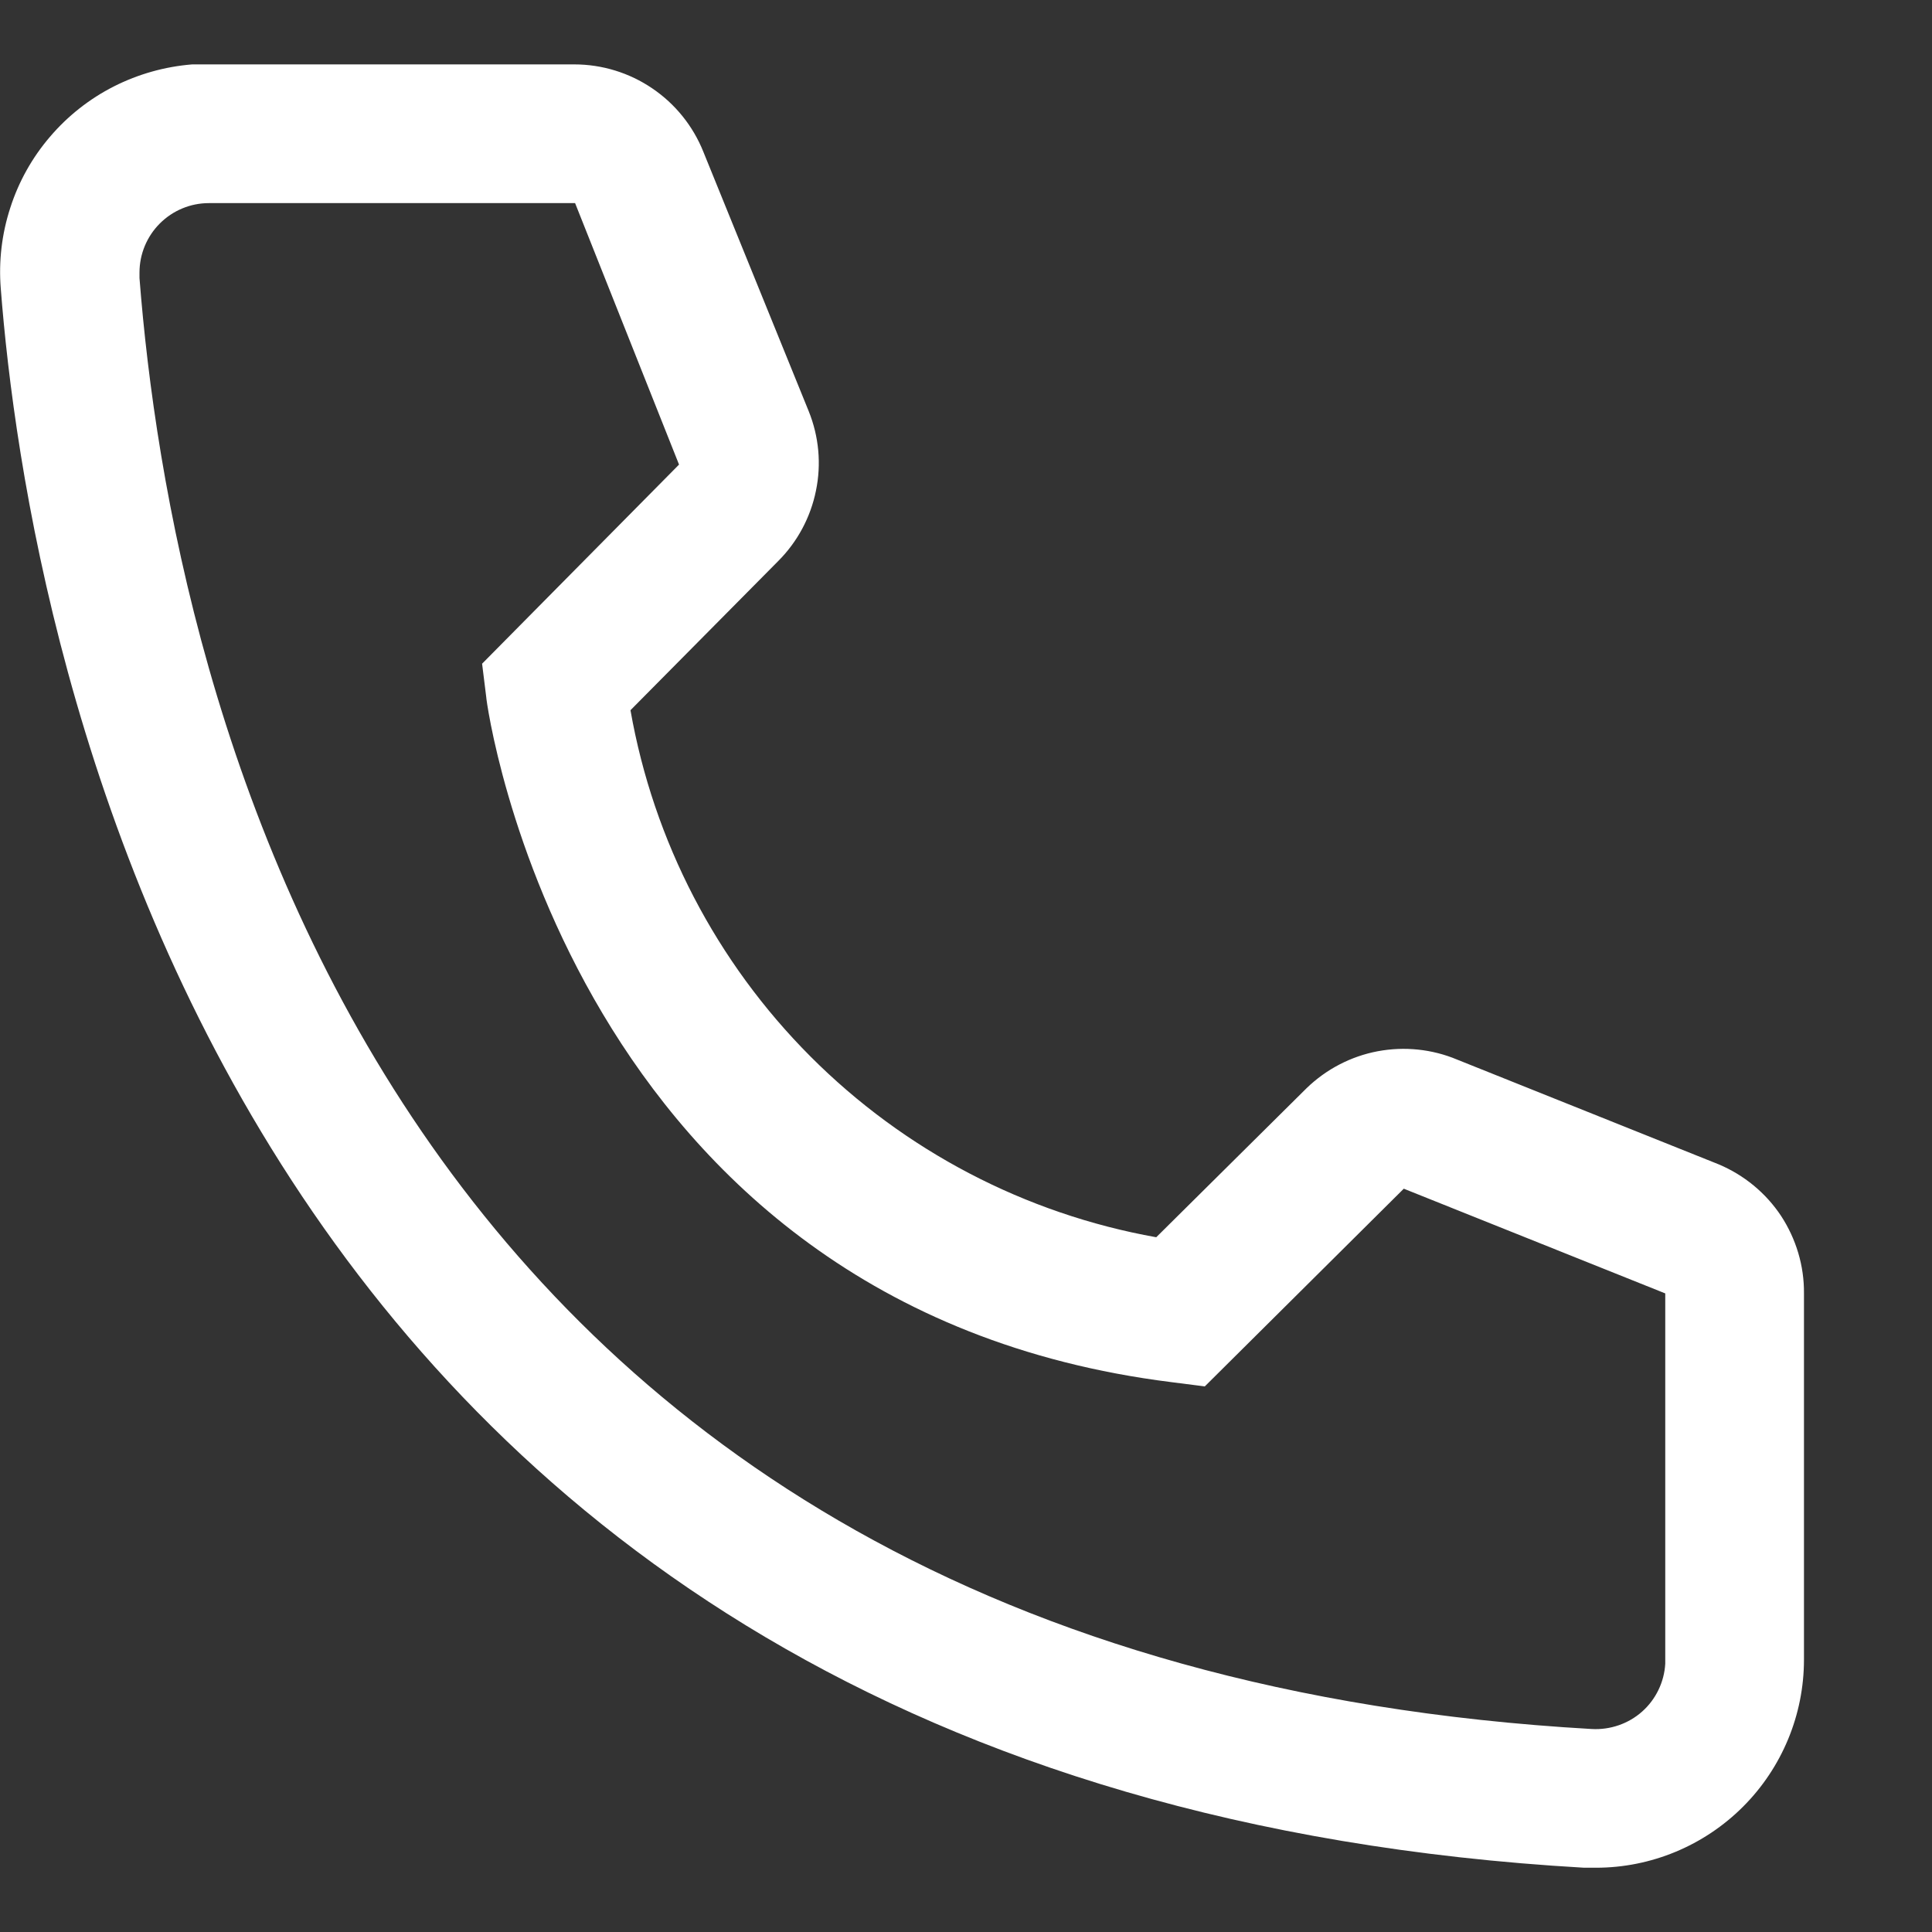 <svg width="15" height="15" viewBox="0 0 15 15" fill="none" xmlns="http://www.w3.org/2000/svg">
<rect x="0" y="0" width="15" height="15" fill="#333333" stroke="none"/>
<path d="M12.391 14.501H12.299C1.718 13.892 0.216 4.964 0.006 2.24C-0.011 2.028 0.014 1.815 0.08 1.613C0.145 1.41 0.25 1.223 0.388 1.062C0.526 0.9 0.695 0.767 0.884 0.671C1.074 0.575 1.28 0.517 1.492 0.5H4.459C4.675 0.5 4.886 0.565 5.064 0.686C5.243 0.807 5.381 0.979 5.461 1.179L6.279 3.193C6.358 3.389 6.378 3.603 6.335 3.81C6.293 4.017 6.191 4.207 6.042 4.356L4.895 5.514C5.074 6.532 5.562 7.47 6.292 8.202C7.022 8.934 7.959 9.424 8.977 9.606L10.145 8.448C10.297 8.301 10.489 8.201 10.696 8.162C10.904 8.123 11.119 8.145 11.314 8.227L13.344 9.04C13.541 9.123 13.71 9.262 13.828 9.44C13.945 9.619 14.008 9.828 14.006 10.042V12.885C14.006 13.313 13.836 13.724 13.533 14.027C13.23 14.33 12.819 14.501 12.391 14.501ZM1.621 1.577C1.479 1.577 1.342 1.634 1.241 1.735C1.14 1.836 1.083 1.973 1.083 2.116V2.159C1.331 5.347 2.919 12.885 12.358 13.424C12.429 13.428 12.5 13.418 12.567 13.395C12.634 13.372 12.696 13.336 12.749 13.289C12.802 13.242 12.845 13.185 12.876 13.121C12.907 13.057 12.925 12.988 12.929 12.917V10.042L10.899 9.229L9.354 10.764L9.095 10.731C4.411 10.144 3.775 5.46 3.775 5.411L3.743 5.153L5.272 3.607L4.465 1.577H1.621Z" fill="white"/>
</svg>
